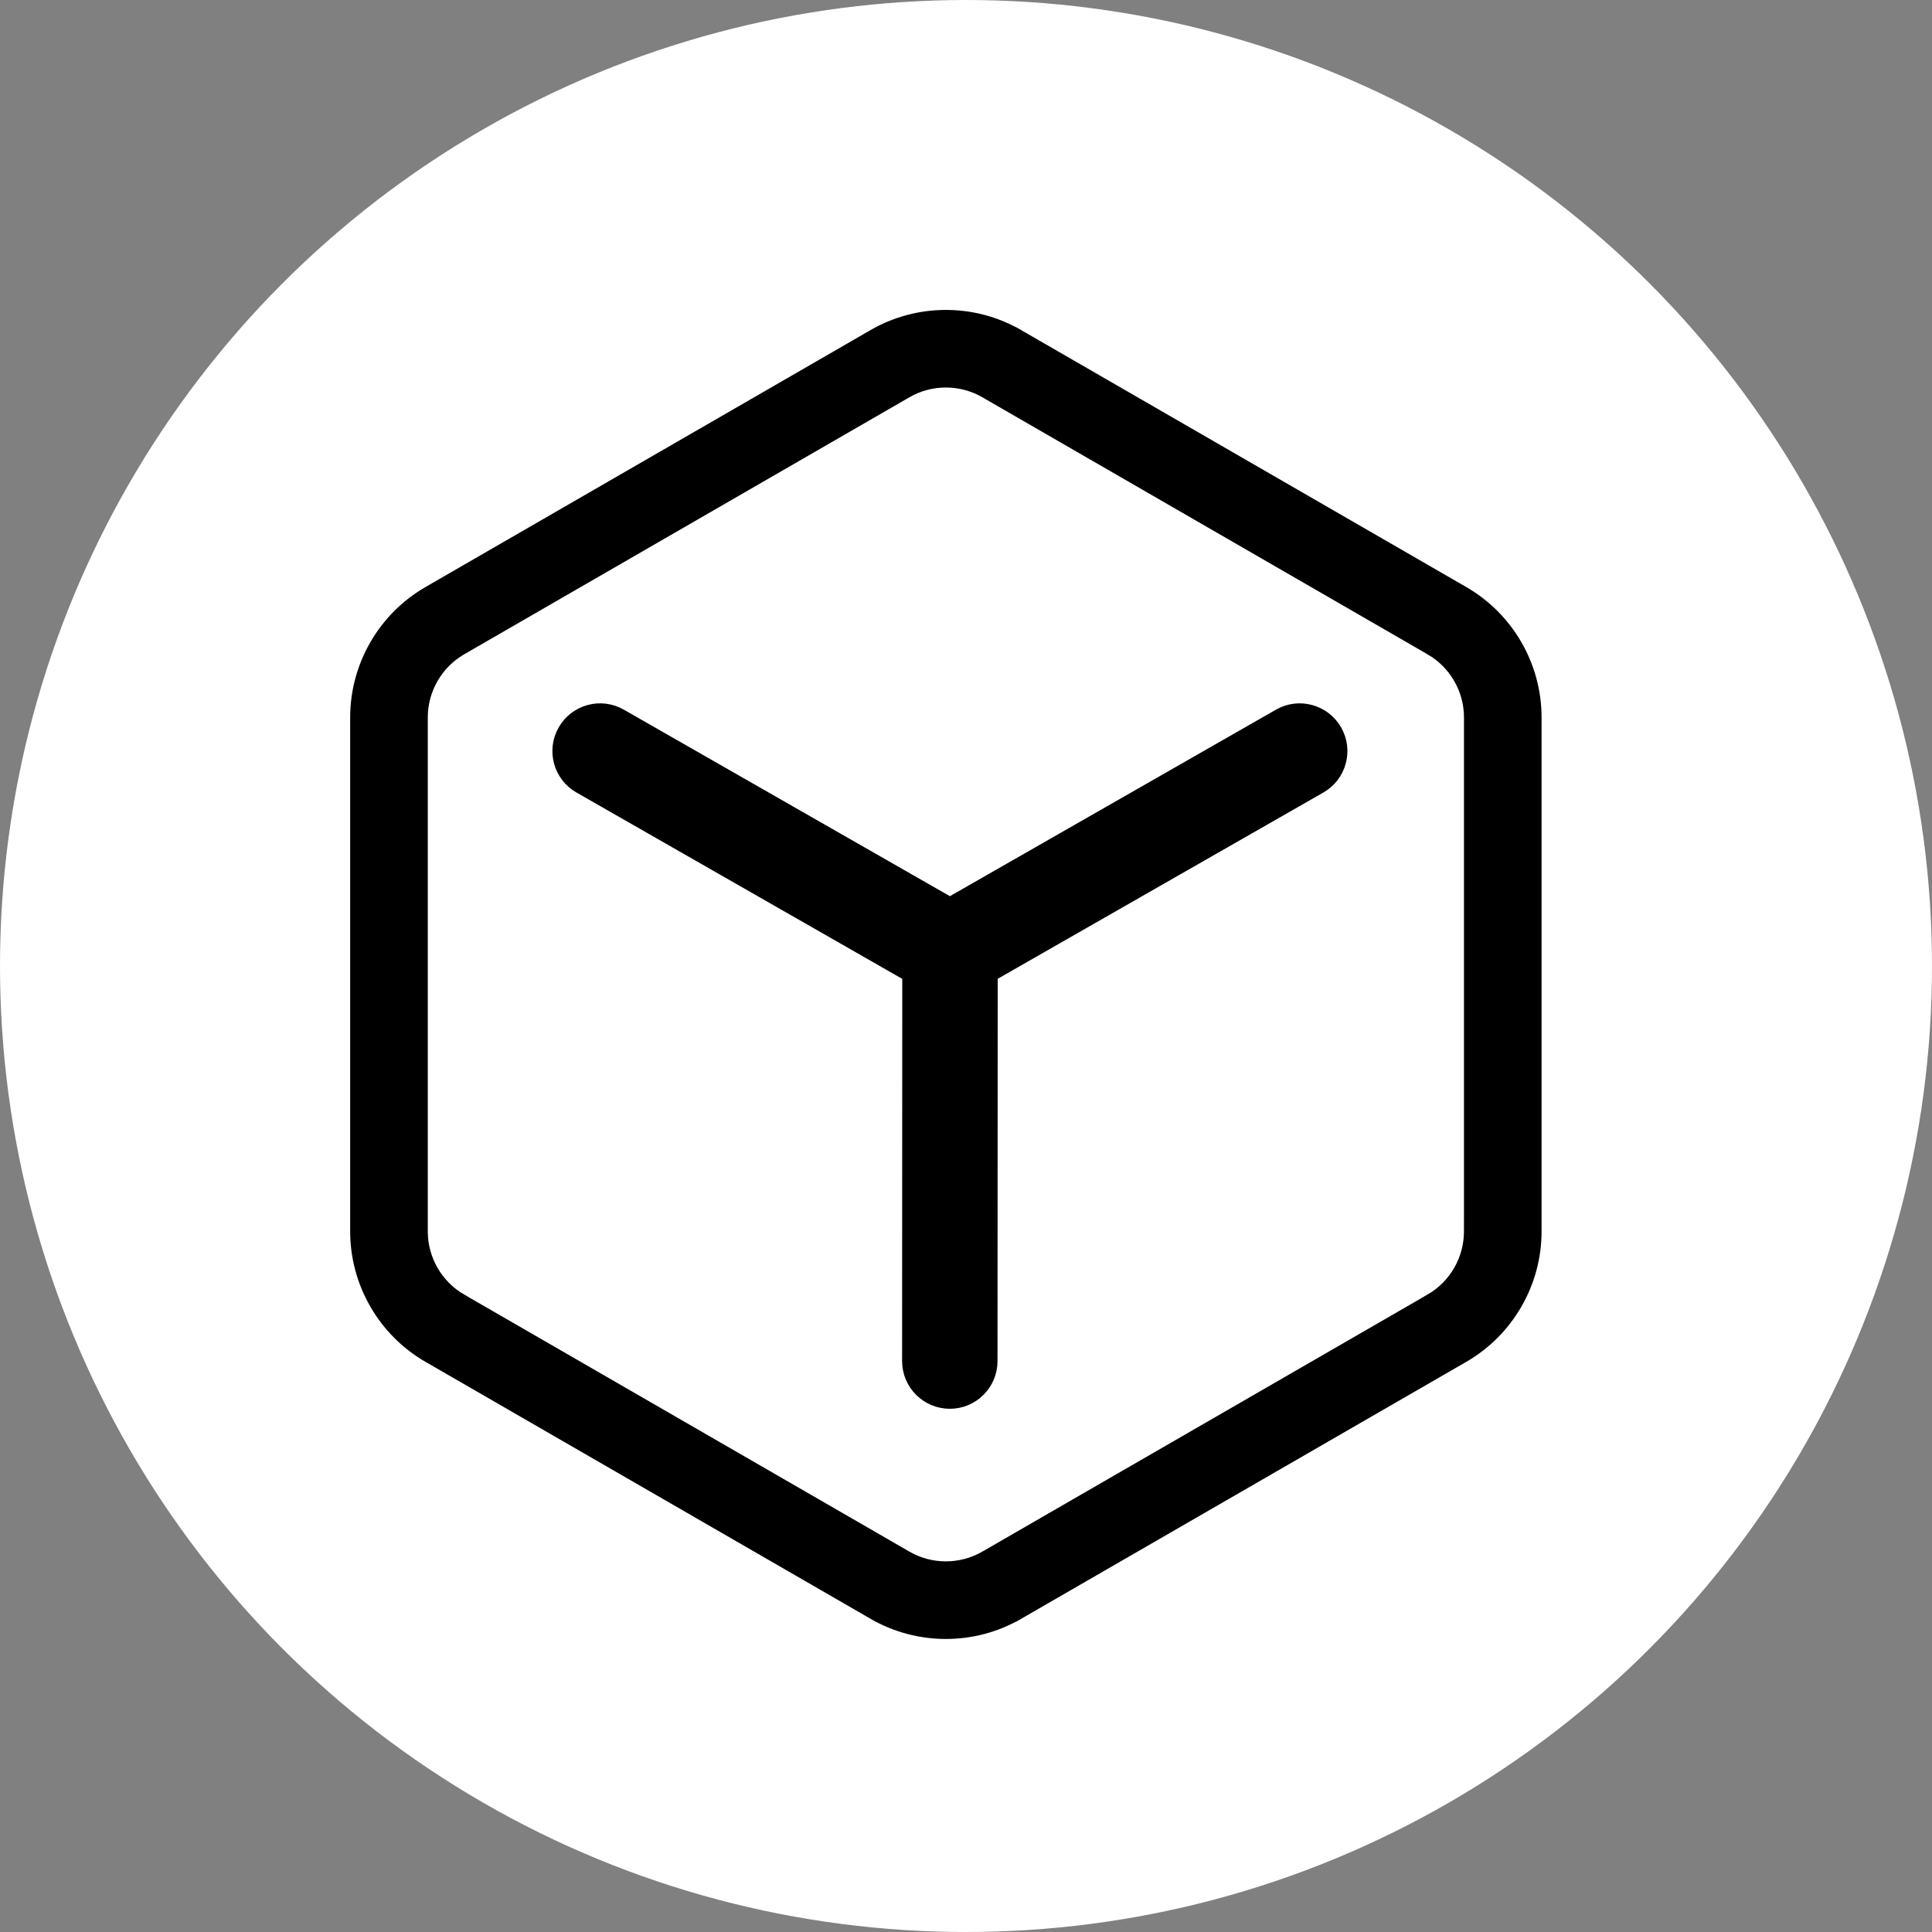 <svg width="80" height="80" viewBox="0 0 80 80" fill="none" xmlns="http://www.w3.org/2000/svg">
<rect x="0" y="0" width="80" height="80" fill="#808080" stroke="none"/>
<circle cx="40" cy="40" r="40" transform="matrix(-1 0 0 1 80 0)" fill="white"/>
<path d="M36.177 13.882L36.177 13.882L17.739 24.527C15.895 25.592 14.75 27.574 14.75 29.704V50.995C14.75 53.124 15.895 55.107 17.739 56.172L36.178 66.817L36.303 66.601L36.178 66.817C37.1 67.35 38.133 67.616 39.167 67.616C40.2 67.616 41.233 67.35 42.156 66.817L42.031 66.601L42.156 66.817L60.594 56.172C62.438 55.107 63.583 53.124 63.583 50.995V29.704V29.704C63.583 27.574 62.438 25.592 60.594 24.527L42.155 13.882L42.03 14.098L42.155 13.882C40.311 12.817 38.021 12.817 36.177 13.882ZM60.87 50.745H60.869V50.995C60.869 52.157 60.243 53.241 59.237 53.822L59.362 54.038L59.237 53.822L40.798 64.467C39.791 65.048 38.541 65.048 37.534 64.467L19.096 53.822L18.971 54.038L19.096 53.822C18.089 53.241 17.464 52.157 17.464 50.995V29.704C17.464 28.542 18.089 27.458 19.096 26.877L19.096 26.877L37.535 16.232L37.535 16.232C38.037 15.941 38.602 15.796 39.167 15.796C39.731 15.796 40.296 15.941 40.799 16.232L40.799 16.232L59.237 26.877L59.362 26.661L59.237 26.877C60.244 27.458 60.87 28.542 60.87 29.704V50.745Z" fill="black" stroke="black" stroke-width="0.5"/>
<path d="M52.96 29.602L52.96 29.602L39.333 37.397L25.706 29.602L25.706 29.602C24.878 29.129 23.824 29.416 23.351 30.244C22.878 31.071 23.164 32.125 23.992 32.598L37.611 40.388L37.604 56.358V56.358C37.604 57.311 38.376 58.084 39.329 58.085H39.329H39.33C40.282 58.085 41.055 57.313 41.055 56.36C41.055 56.36 41.055 56.36 41.055 56.36L41.063 40.385L54.674 32.599C55.502 32.126 55.788 31.072 55.316 30.244L55.316 30.244C54.842 29.416 53.787 29.129 52.96 29.602Z" fill="black" stroke="black" stroke-width="0.5"/>
</svg>

